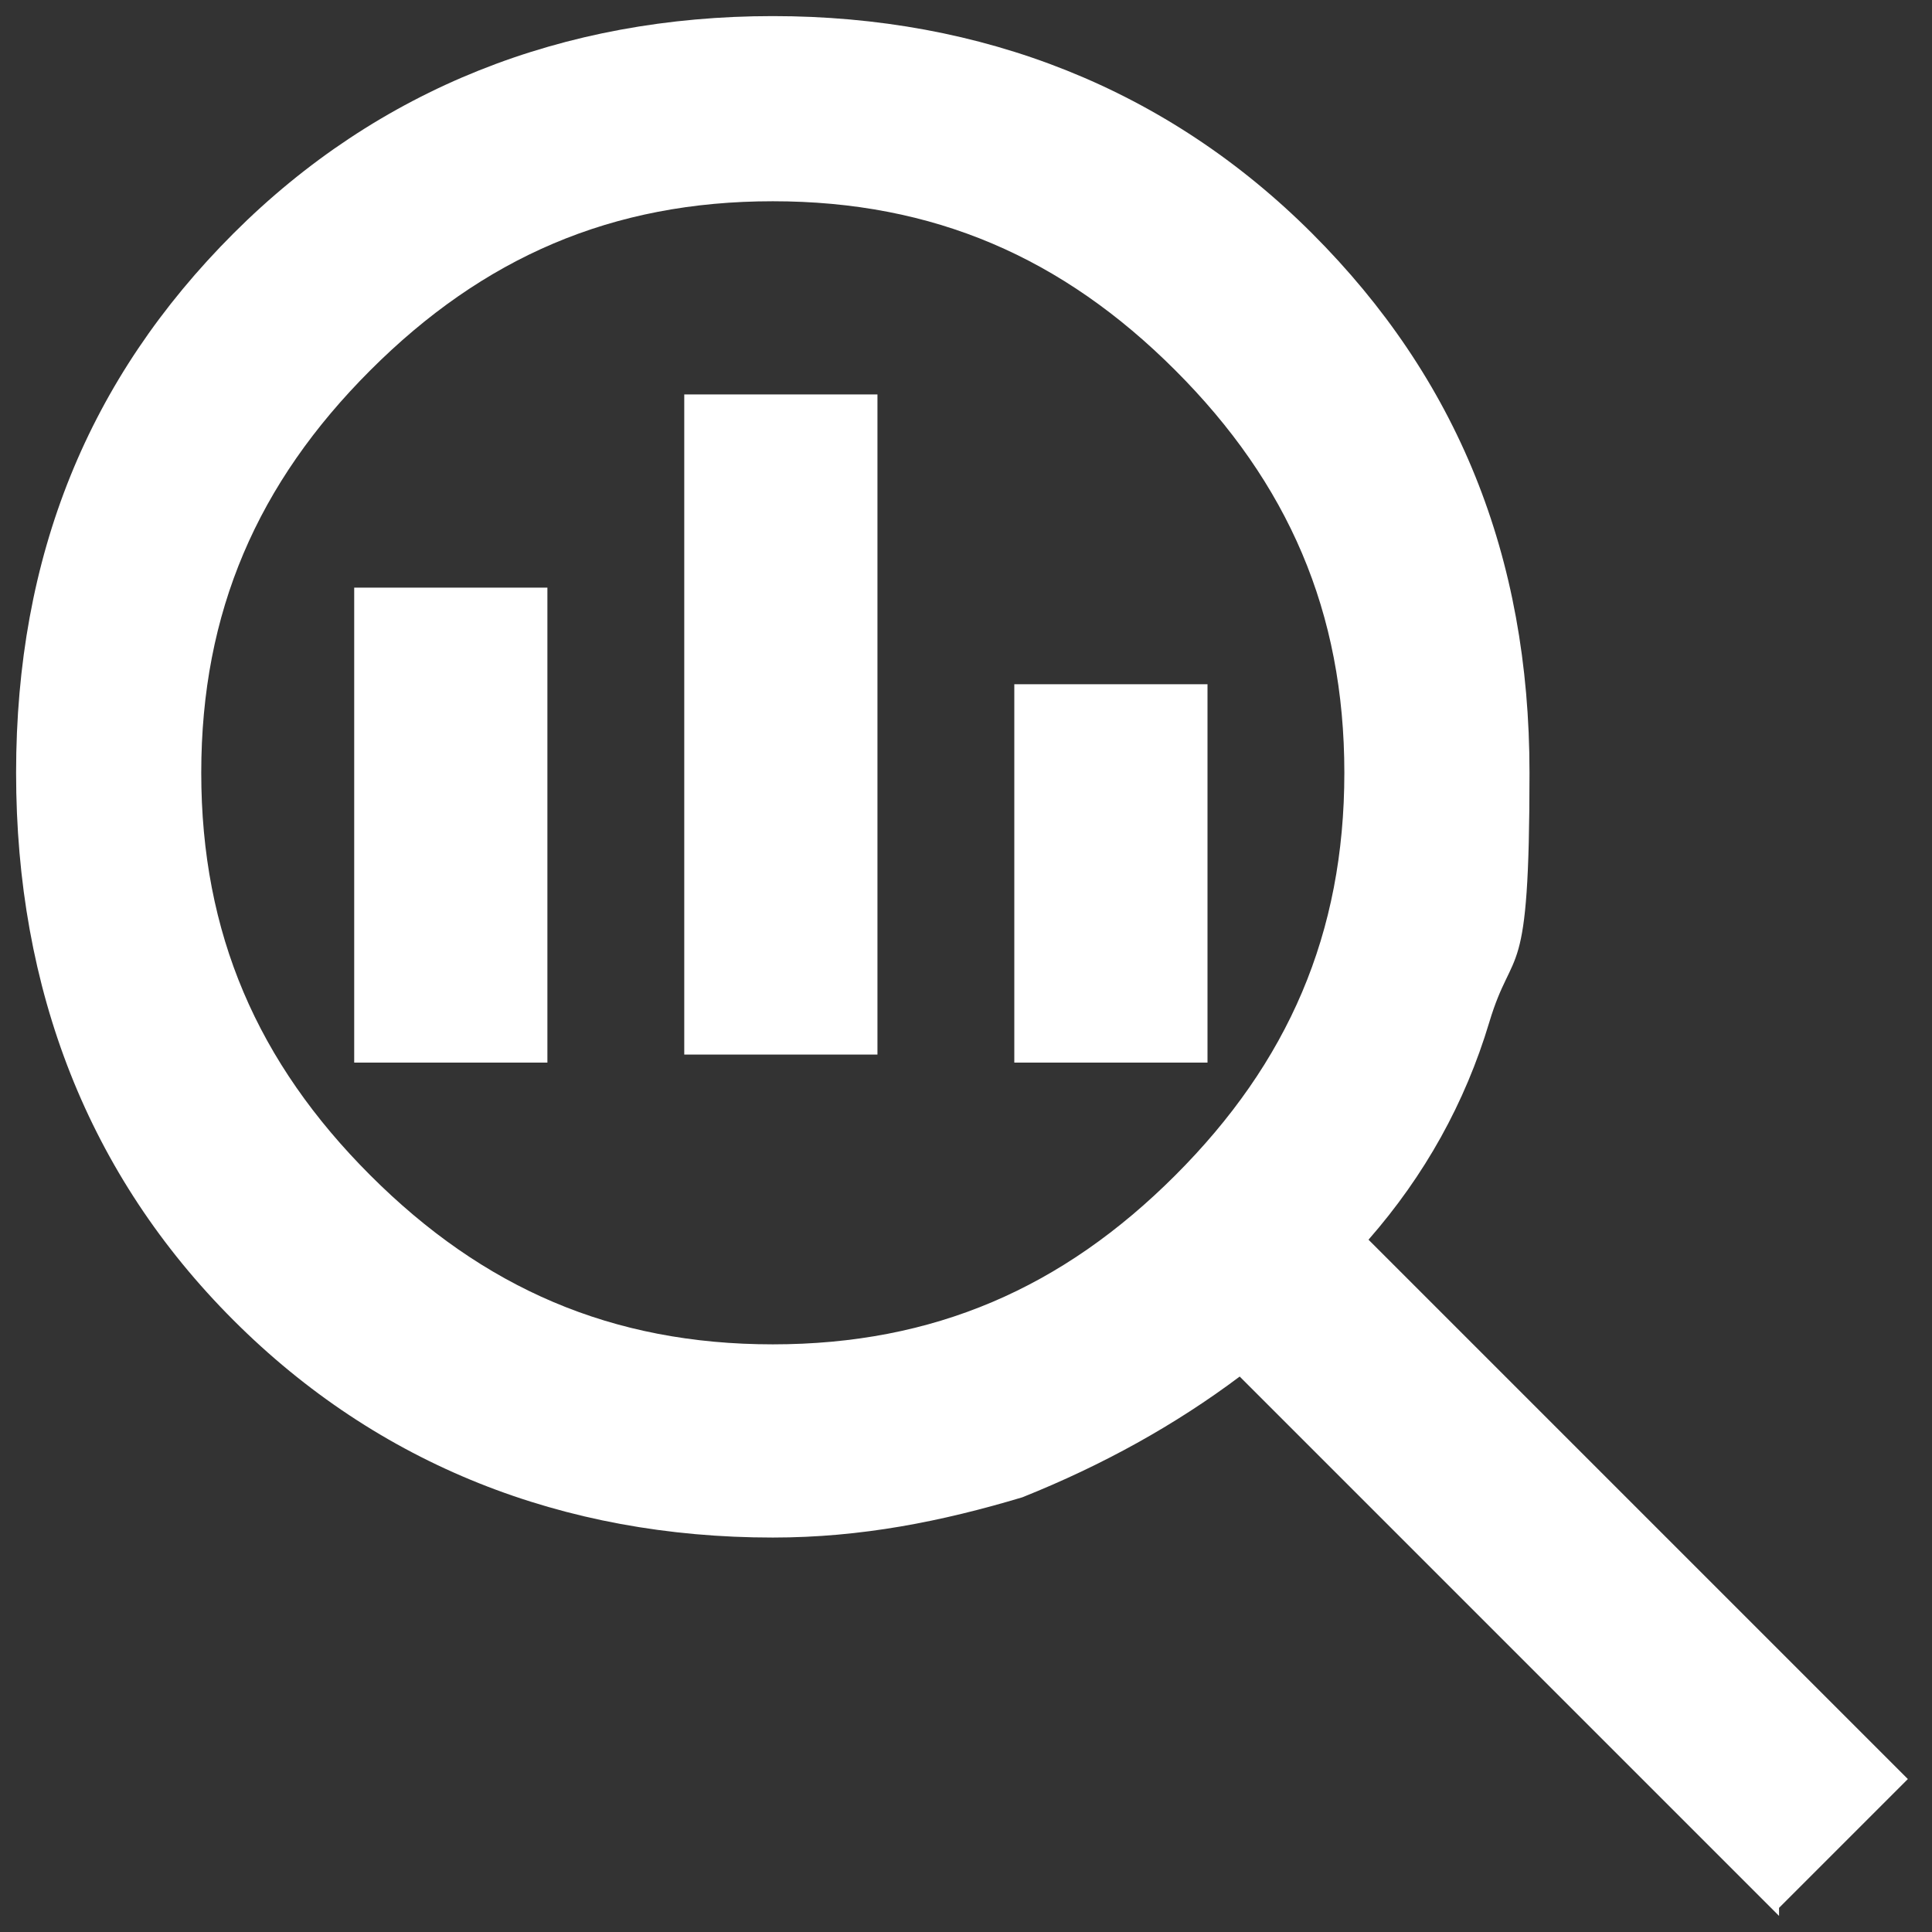 <?xml version="1.0" encoding="UTF-8"?>
<svg id="Layer_1" data-name="Layer 1" xmlns="http://www.w3.org/2000/svg" version="1.1" viewBox="0 0 24 24">
  <rect x="0" y="0" width="24" height="24" fill="#333333" stroke="none"/>
  <defs>
    <style>
      .cls-1 {
        fill: #fff;
        stroke-width: 0px;
      }
    </style>
  </defs>
  <path class="cls-1" d="M9.6,16.7c2,0,3.6-.7,5-2.1s2.1-3,2.1-5-.7-3.6-2.1-5-3-2.1-5-2.1-3.6.7-5,2.1c-1.4,1.4-2.1,3-2.1,5s.7,3.6,2.1,5c1.4,1.4,3,2.1,5,2.1ZM8.5,13.2V4.9h2.4v8.2h-2.4ZM4.4,13.2v-5.9h2.4v5.9h-2.4ZM12.6,13.2v-4.7h2.4v4.7h-2.4ZM22.1,23.8l-6.7-6.7c-.8.6-1.7,1.1-2.7,1.5-1,.3-2,.5-3.1.5-2.6,0-4.9-.9-6.7-2.7S.2,12.3.2,9.6s.9-4.9,2.7-6.7S7,.2,9.6.2s4.9.9,6.7,2.7,2.7,4,2.7,6.7-.2,2.1-.5,3.1-.8,1.9-1.5,2.7l6.7,6.7-1.6,1.6Z"/>
</svg>
